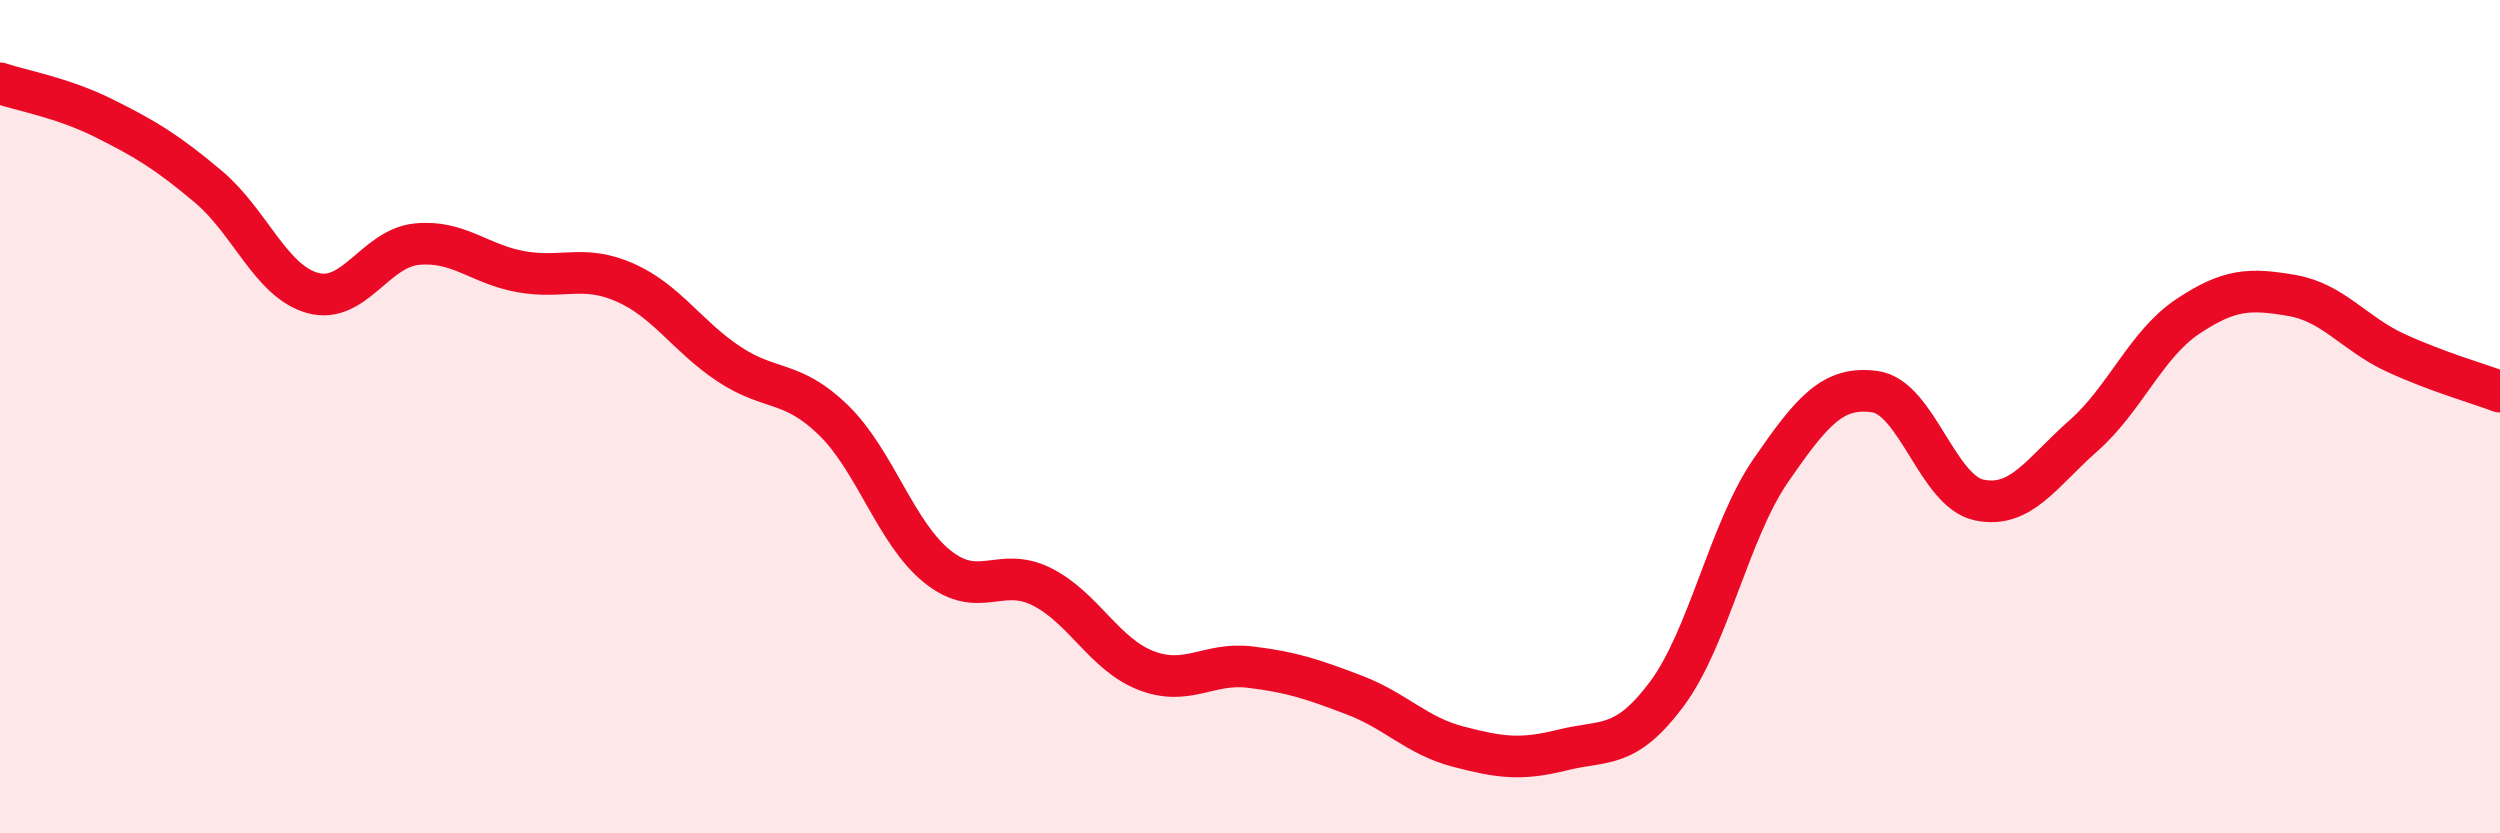 
    <svg width="60" height="20" viewBox="0 0 60 20" xmlns="http://www.w3.org/2000/svg">
      <path
        d="M 0,2 C 0.5,2.17 1.5,2.34 2.5,2.84 C 3.5,3.34 4,3.64 5,4.48 C 6,5.32 6.5,6.75 7.5,7.03 C 8.5,7.31 9,5.96 10,5.86 C 11,5.76 11.5,6.34 12.5,6.52 C 13.5,6.7 14,6.34 15,6.78 C 16,7.22 16.5,8.08 17.5,8.74 C 18.5,9.4 19,9.11 20,10.08 C 21,11.05 21.5,12.8 22.5,13.6 C 23.5,14.4 24,13.58 25,14.08 C 26,14.58 26.5,15.7 27.5,16.09 C 28.5,16.48 29,15.89 30,16.01 C 31,16.13 31.5,16.3 32.5,16.68 C 33.5,17.06 34,17.66 35,17.92 C 36,18.18 36.5,18.25 37.5,18 C 38.5,17.75 39,18 40,16.66 C 41,15.32 41.5,12.74 42.5,11.29 C 43.5,9.84 44,9.26 45,9.4 C 46,9.54 46.5,11.79 47.5,12 C 48.5,12.21 49,11.34 50,10.46 C 51,9.58 51.5,8.27 52.5,7.6 C 53.5,6.93 54,6.92 55,7.09 C 56,7.26 56.5,8.01 57.5,8.47 C 58.5,8.93 59.5,9.21 60,9.4L60 20L0 20Z"
        fill="#EB0A25"
        opacity="0.1"
        stroke-linecap="round"
        stroke-linejoin="round"
      />
      <path
        d="M 0,2 C 0.5,2.17 1.5,2.34 2.5,2.84 C 3.5,3.34 4,3.64 5,4.48 C 6,5.32 6.5,6.75 7.5,7.03 C 8.5,7.31 9,5.96 10,5.86 C 11,5.76 11.5,6.34 12.5,6.52 C 13.5,6.7 14,6.34 15,6.78 C 16,7.22 16.5,8.08 17.5,8.74 C 18.5,9.4 19,9.11 20,10.08 C 21,11.05 21.5,12.8 22.5,13.6 C 23.5,14.4 24,13.58 25,14.08 C 26,14.58 26.5,15.7 27.5,16.09 C 28.5,16.48 29,15.89 30,16.01 C 31,16.13 31.5,16.3 32.5,16.68 C 33.5,17.06 34,17.66 35,17.92 C 36,18.18 36.5,18.25 37.5,18 C 38.5,17.75 39,18 40,16.66 C 41,15.32 41.5,12.74 42.5,11.29 C 43.5,9.84 44,9.26 45,9.4 C 46,9.54 46.5,11.79 47.5,12 C 48.5,12.21 49,11.34 50,10.46 C 51,9.58 51.5,8.27 52.5,7.6 C 53.5,6.93 54,6.92 55,7.09 C 56,7.26 56.5,8.01 57.5,8.47 C 58.5,8.93 59.5,9.21 60,9.4"
        stroke="#EB0A25"
        stroke-width="1"
        fill="none"
        stroke-linecap="round"
        stroke-linejoin="round"
      />
    </svg>
  